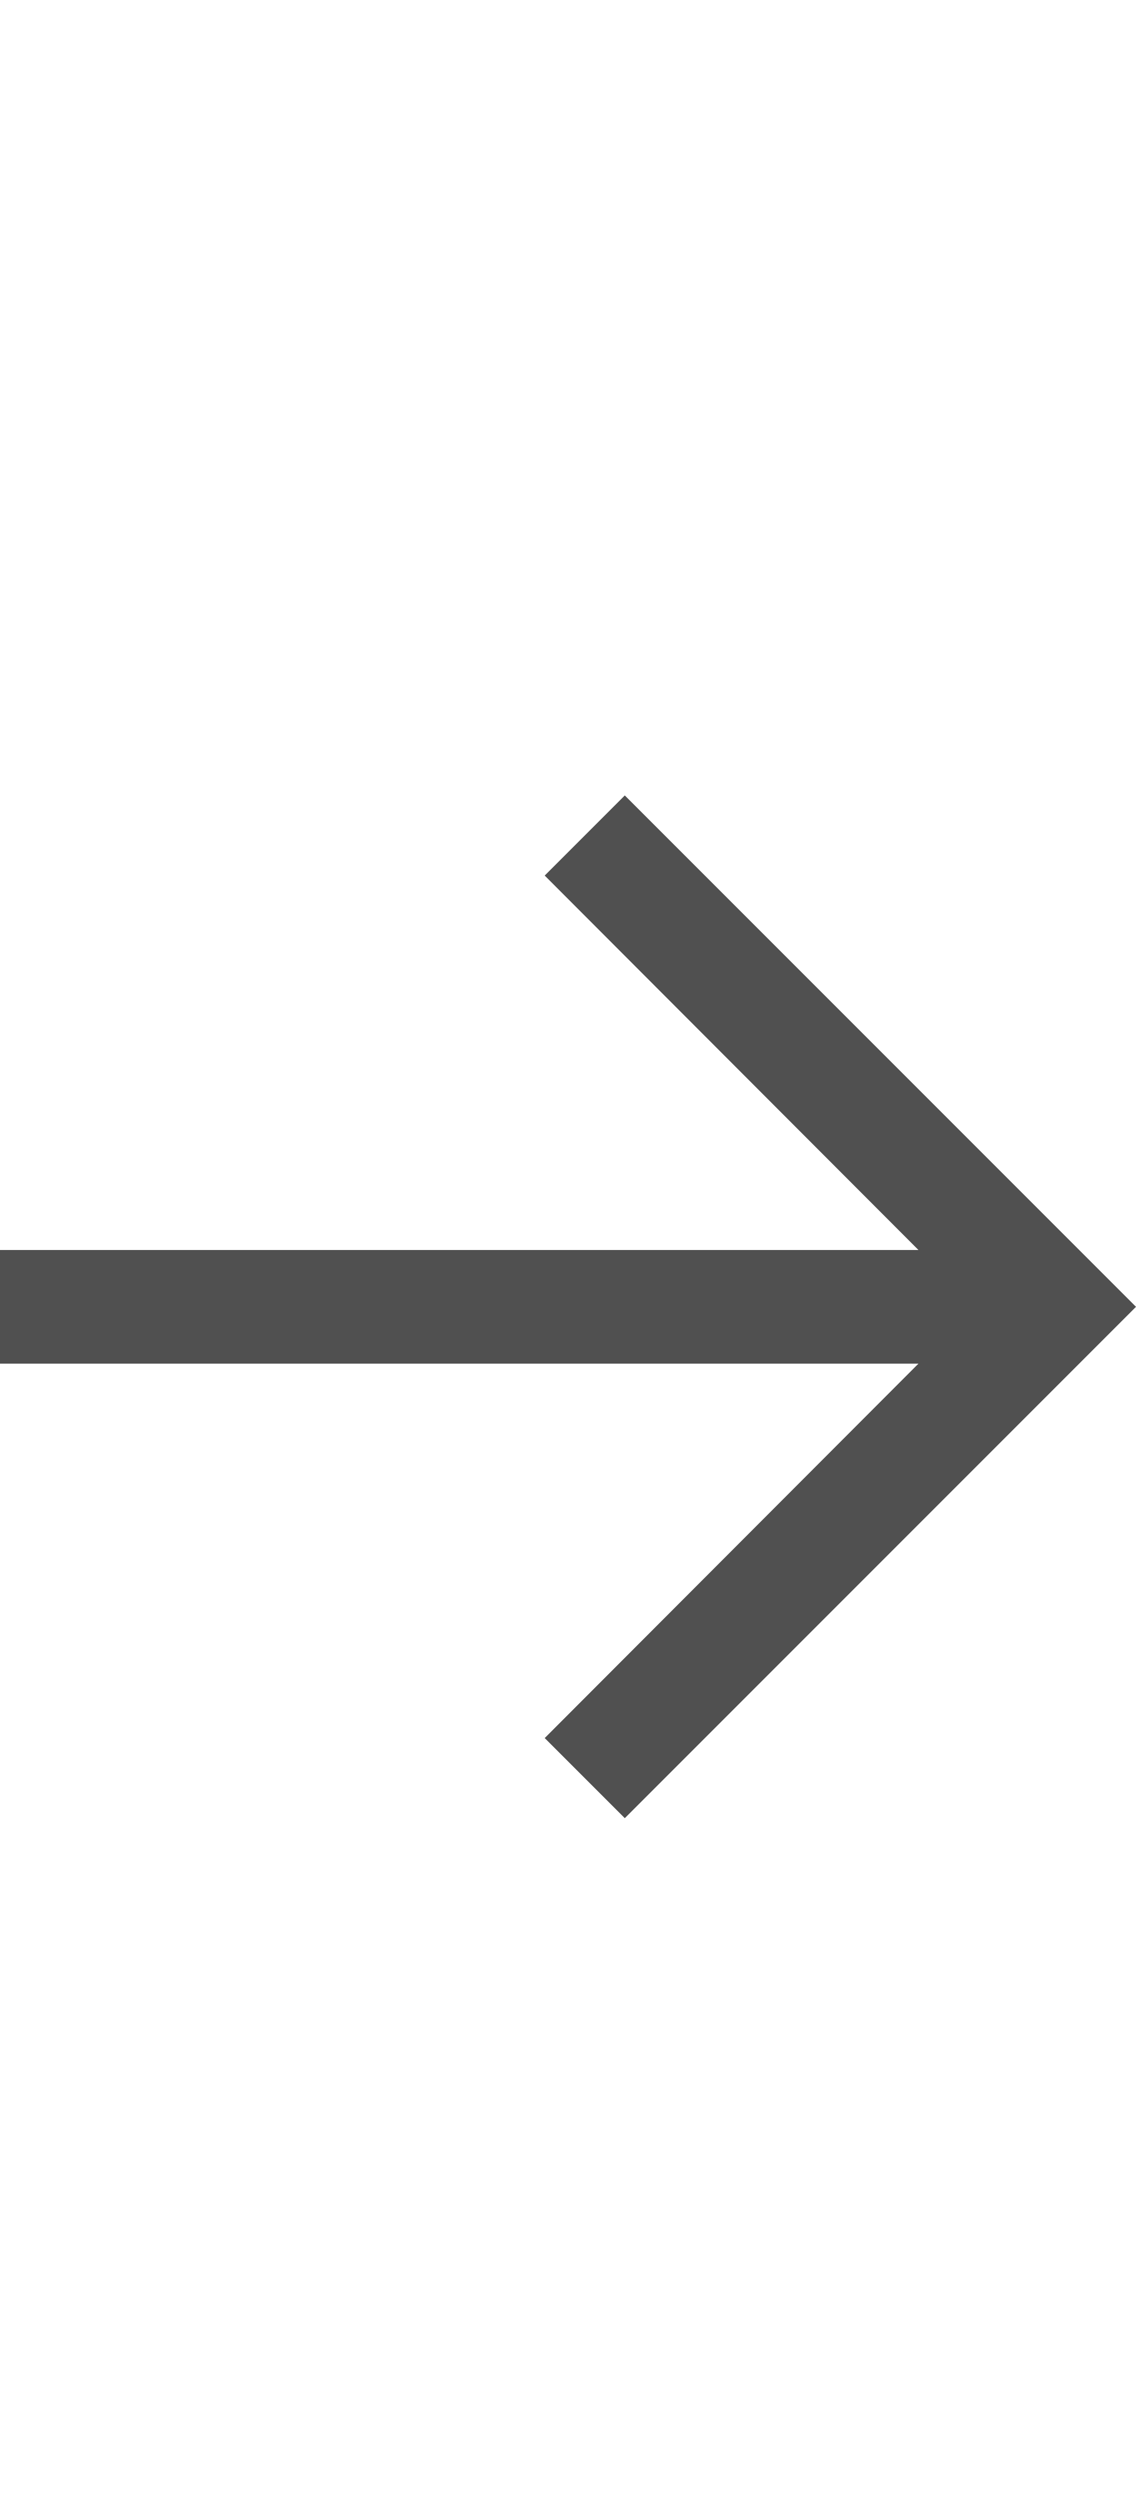 <svg id="a041d470-b8e9-41a0-9e25-5ea8cf76adeb" data-name="GiraIconGeneralArrowListRight_44px" xmlns="http://www.w3.org/2000/svg" viewBox="0 0 20 44">
  <defs>
    <style>
      .\31 9d1534d-cffe-469a-a163-bd4cea7298f7 {
        fill: #505050;
      }
    </style>
  </defs>
  <title>GiraIconGeneralArrowListRight_44px</title>
  <path class="19d1534d-cffe-469a-a163-bd4cea7298f7" d="M20,23l-9,9L9.59,30.59,16.17,24H0V22H16.17L9.59,15.41,11,14Z"/>
</svg>
